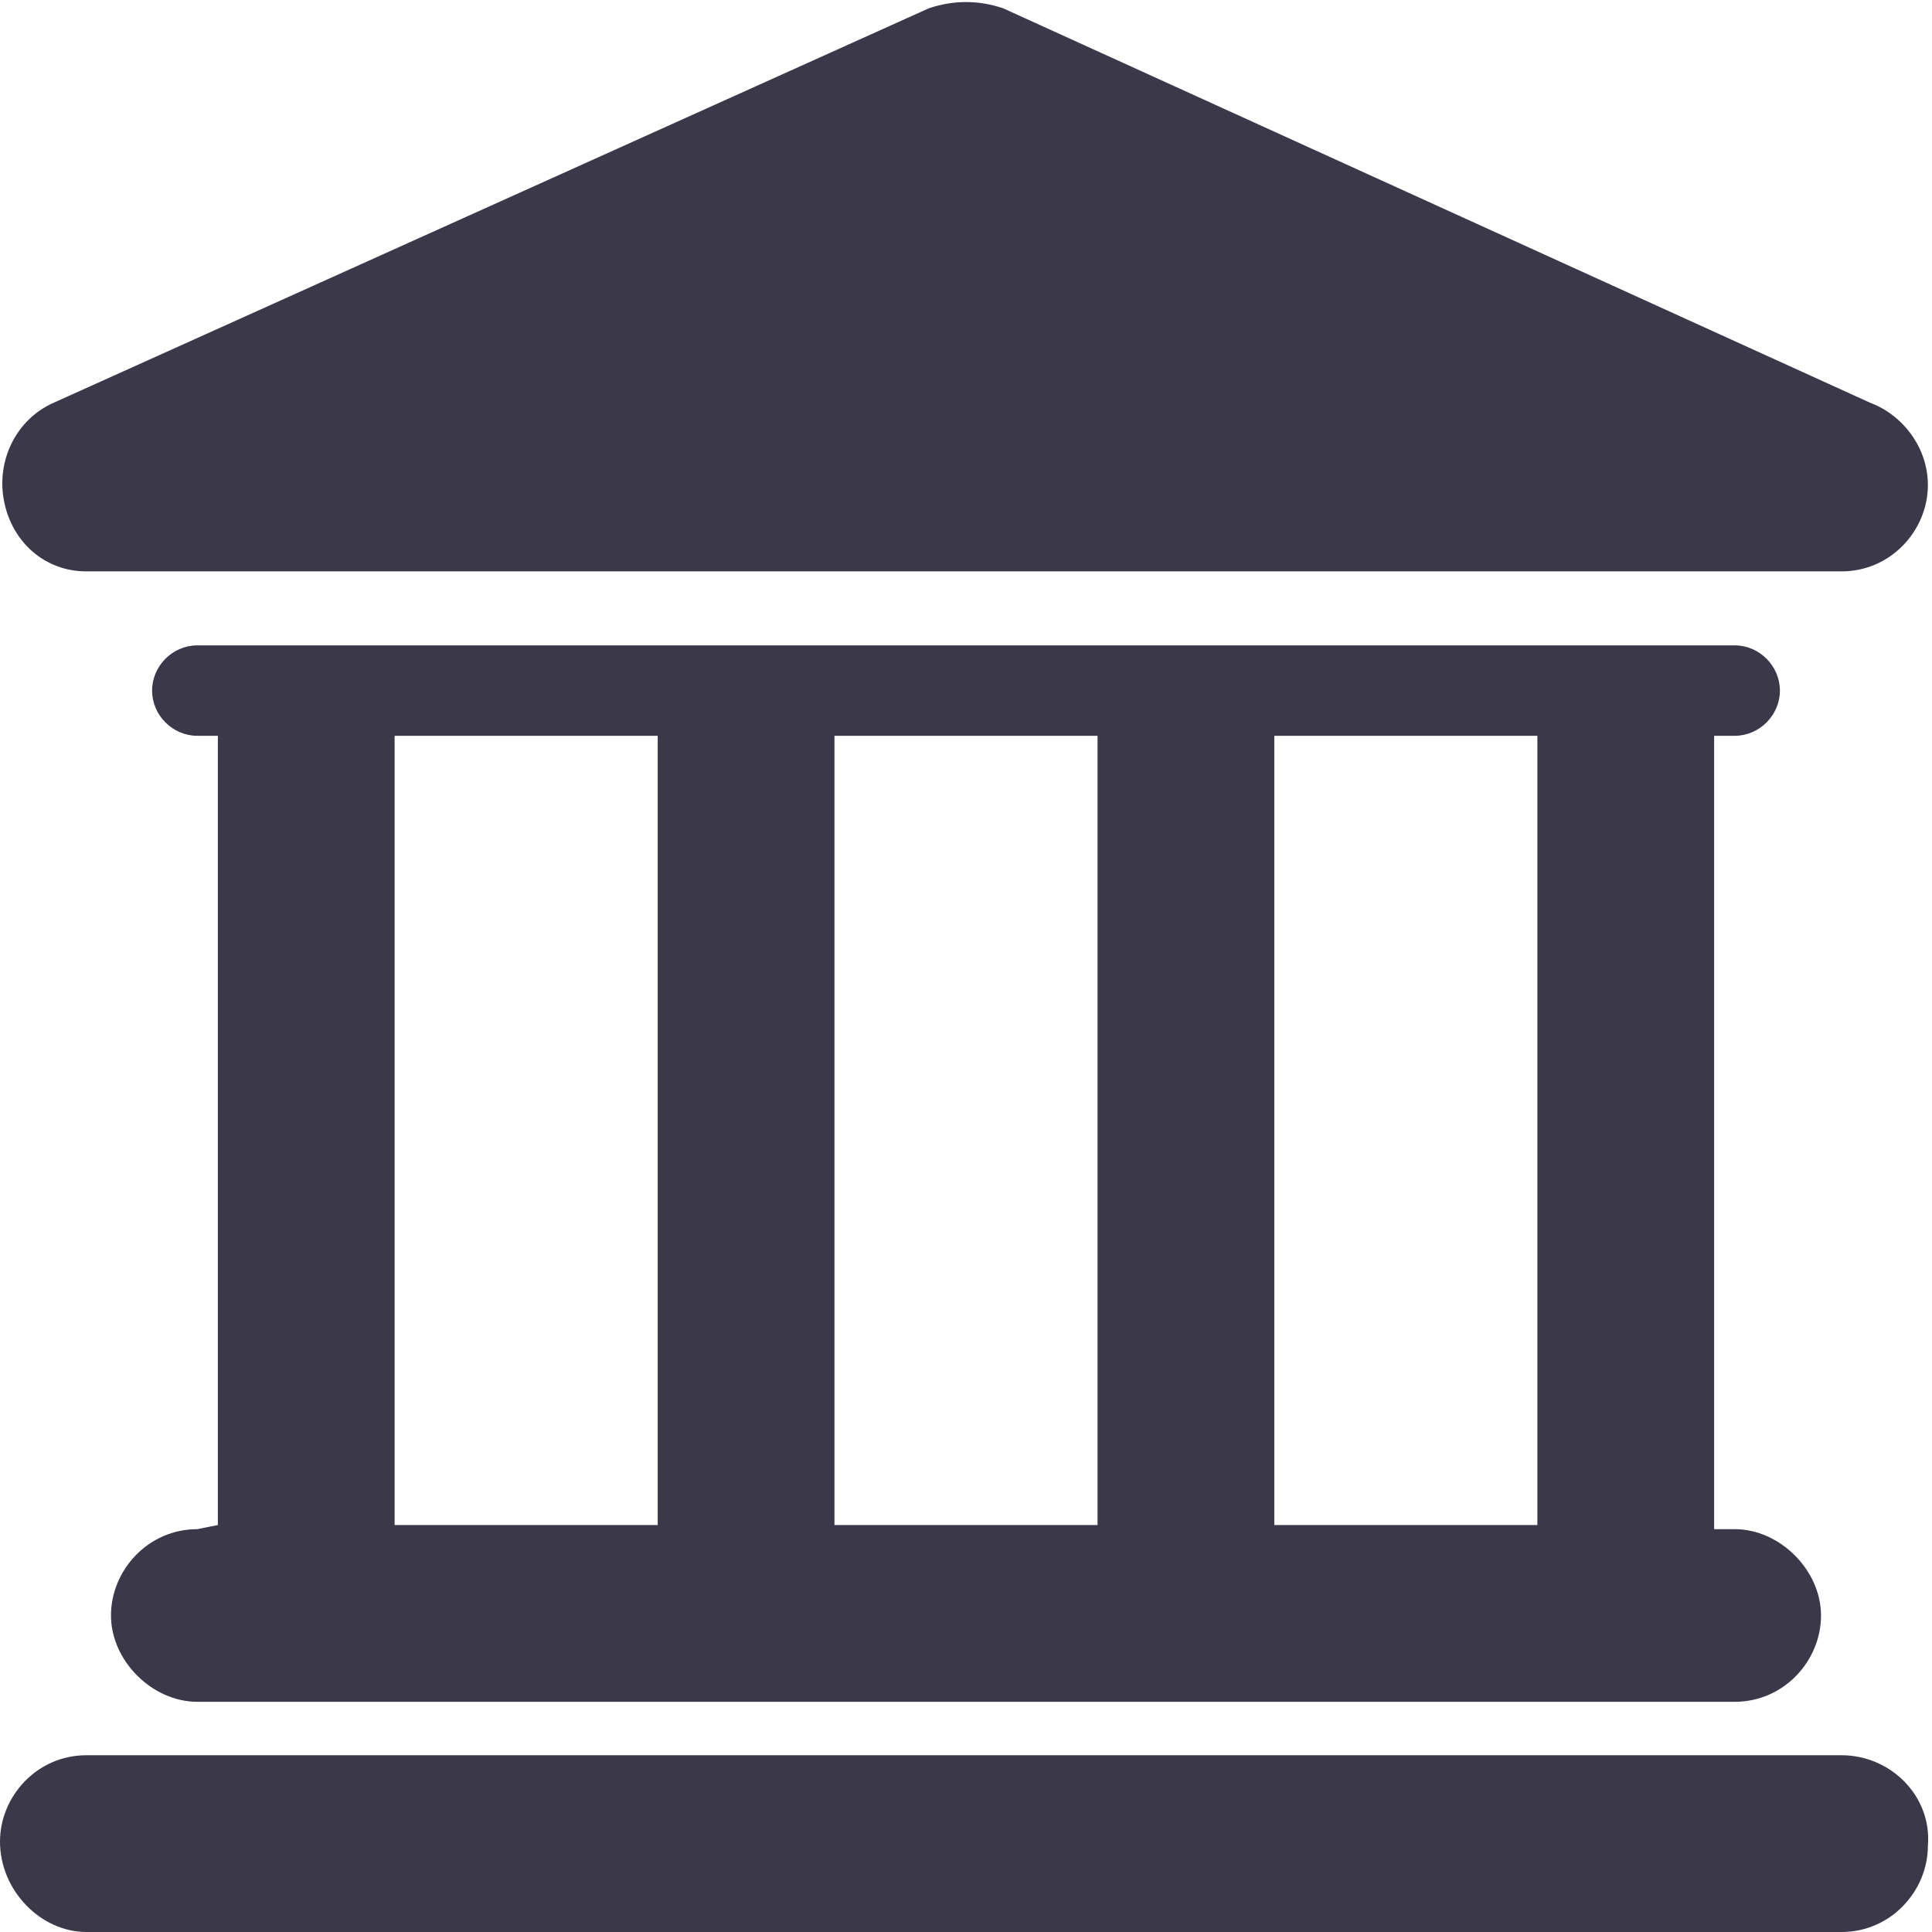 <svg xmlns="http://www.w3.org/2000/svg" viewBox="0 0 47 47" enable-background="new 0 0 47 47"><style type="text/css">.st0{fill:#3B3849;}</style><g id="Layer_1_78_"><path d="M44.8 42.7H2.1c-1.2 0-2.1 1-2.1 2.1C0 46 1 47 2.1 47h42.7c1.2 0 2.1-1 2.1-2.1.1-1.2-.9-2.2-2.1-2.2zM4.8 37.2c-1.2 0-2.1 1-2.1 2.1s1 2.1 2.1 2.1h37.4c1.2 0 2.1-1 2.1-2.1s-1-2.1-2.1-2.1h-.5V17.9h.5c.6 0 1.1-.5 1.1-1.1s-.5-1.1-1.1-1.1H4.8c-.6 0-1.1.5-1.1 1.1s.5 1.1 1.1 1.1h.5v19.2l-.5.1zm32.6-19.3v19.2H31V17.9h6.4zm-10.7 0v19.2h-6.4V17.9h6.4zm-17.1 0H16v19.2H9.6V17.9zM2.1 13.9h42.7c1.2 0 2.1-1 2.1-2.1 0-.9-.6-1.7-1.4-2L24.4.2c-.6-.2-1.2-.2-1.8 0L1.3 9.8c-.9.4-1.4 1.4-1.2 2.4.2 1 1 1.7 2 1.7z" class="st0"/></g></svg>